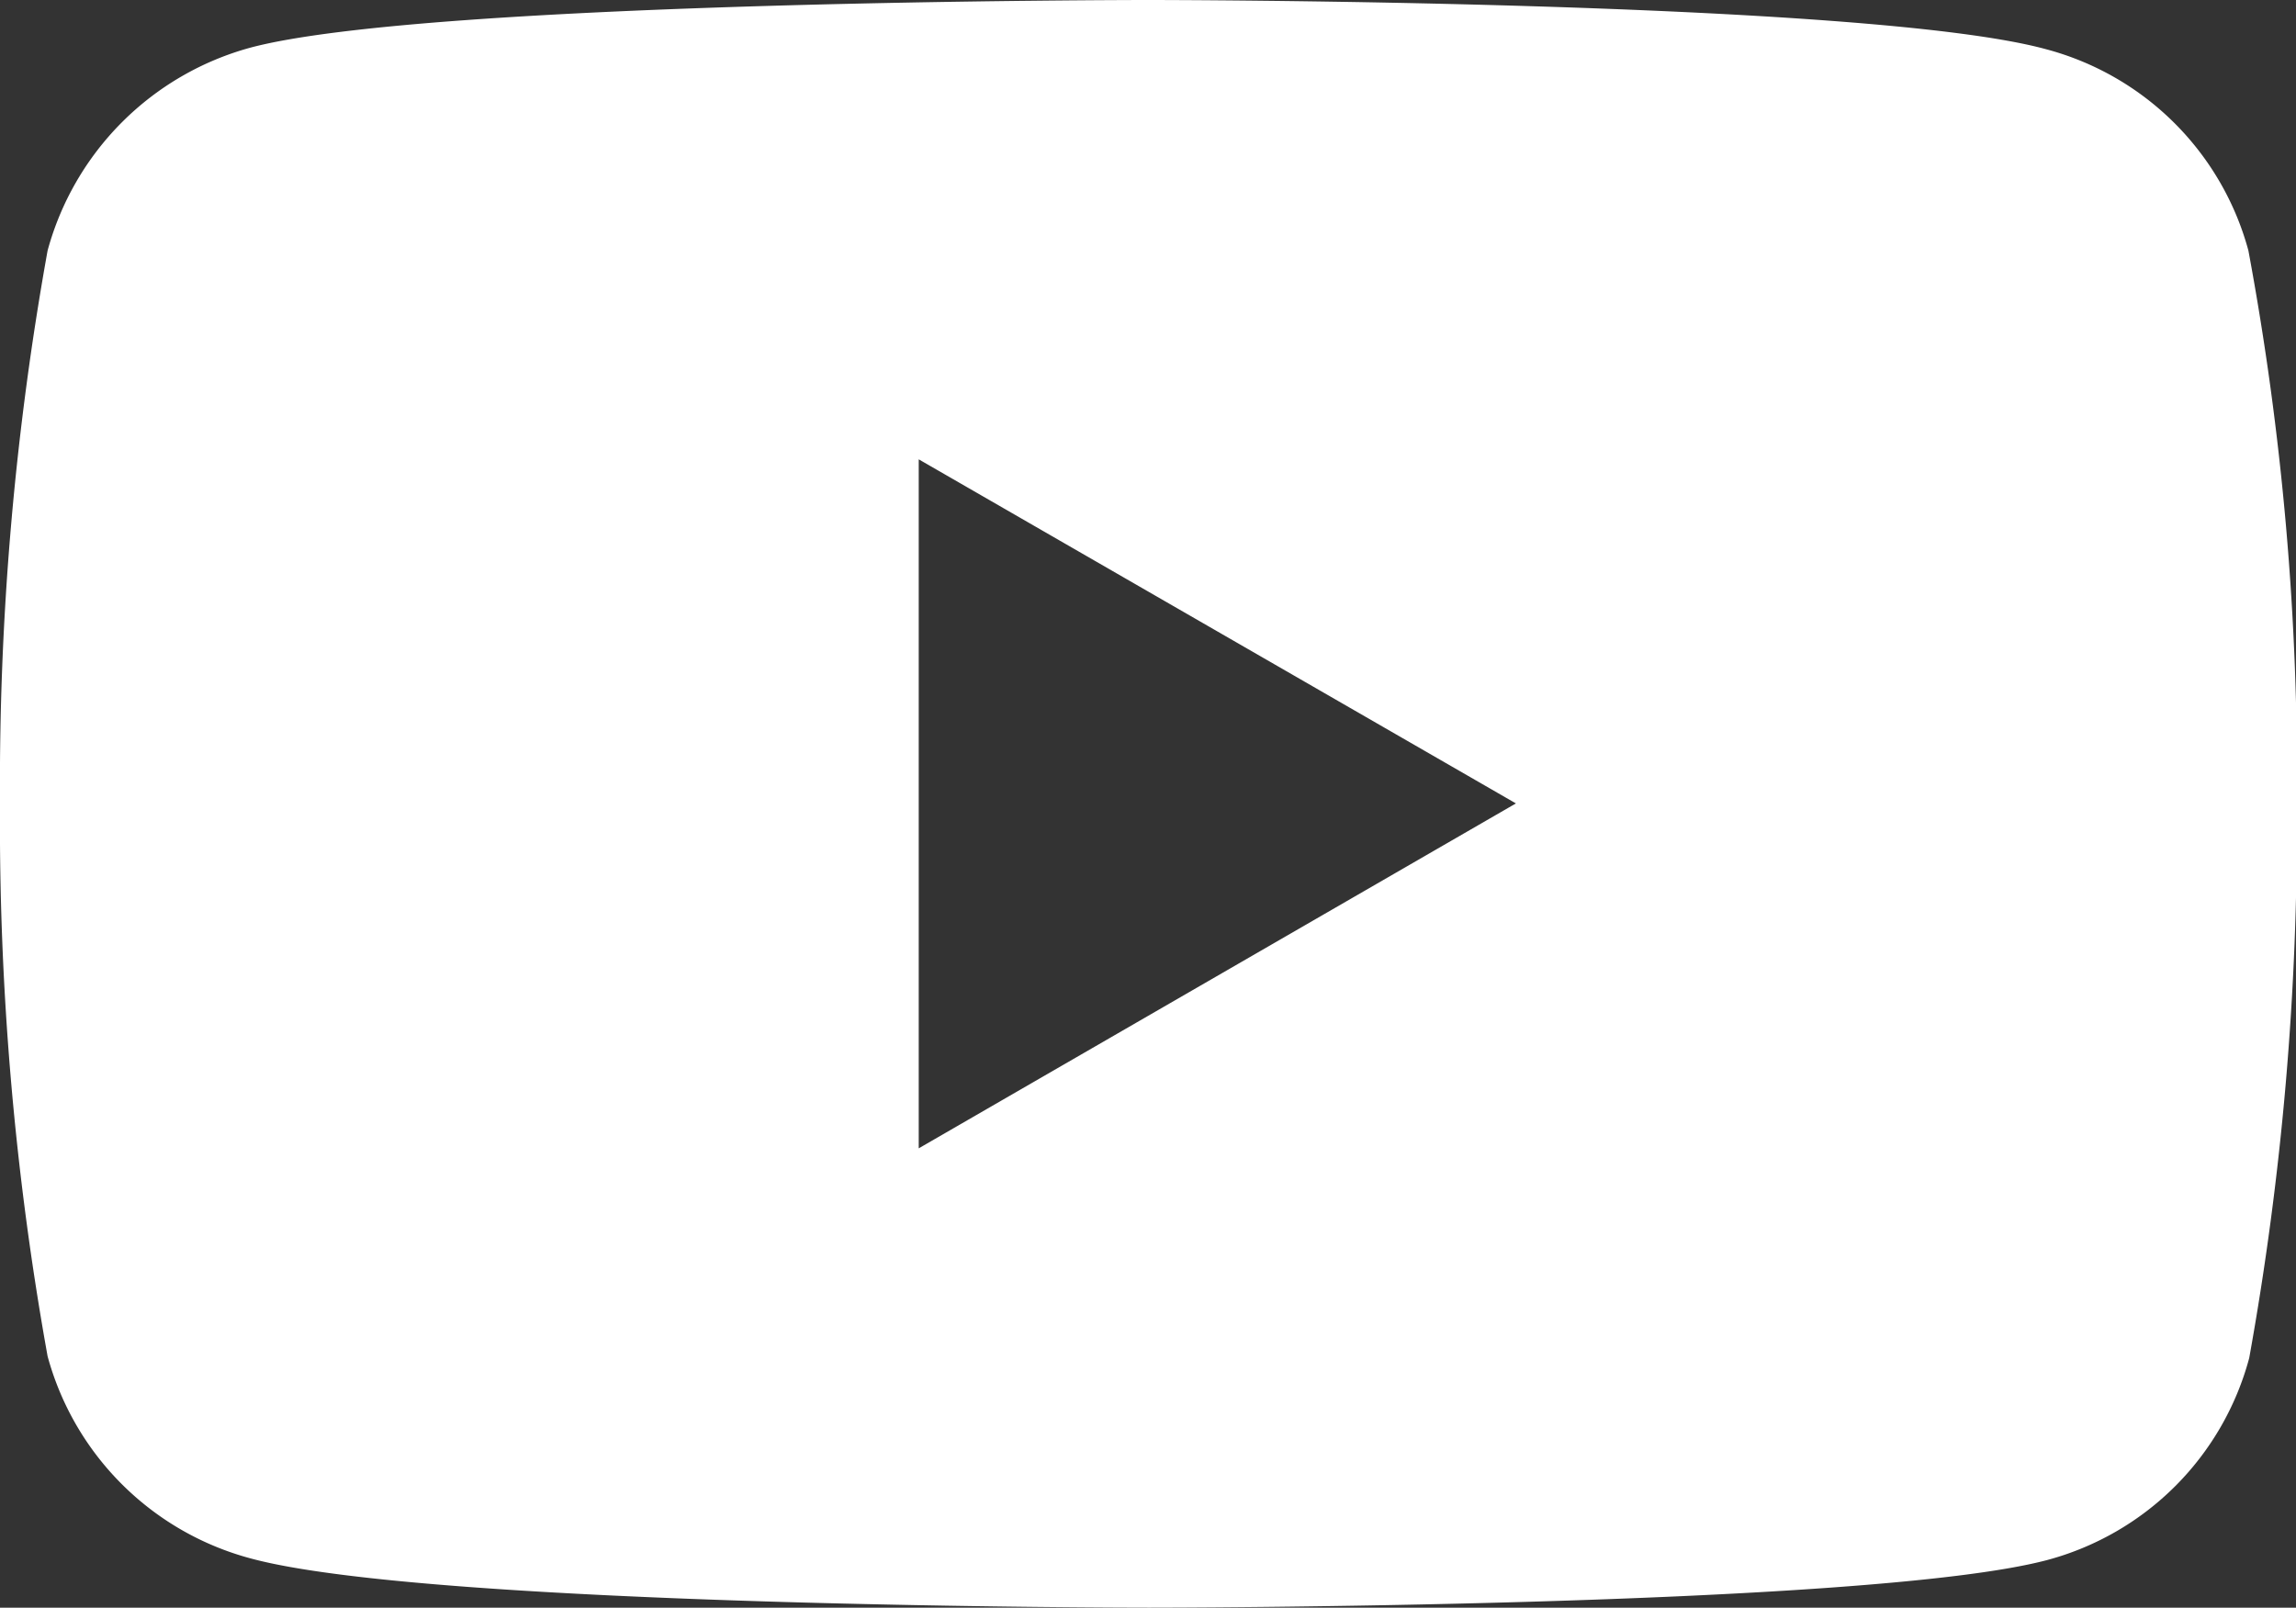 <svg id="圖層_1" data-name="圖層 1" xmlns="http://www.w3.org/2000/svg" viewBox="0 0 27.49 19.25"><rect x="0" y="0" width="27.49" height="19.25" fill="#333333" stroke="none"/><defs><style>.cls-1{fill:#fff;}</style></defs><path class="cls-1" d="M26.92,3A3.42,3.42,0,0,0,24.5.59C22.35,0,13.75,0,13.75,0S5.14,0,3,.57A3.46,3.46,0,0,0,.57,3,36,36,0,0,0,0,9.62a36,36,0,0,0,.57,6.62A3.44,3.44,0,0,0,3,18.66c2.17.59,10.76.59,10.76.59s8.6,0,10.75-.57a3.42,3.42,0,0,0,2.42-2.42,36,36,0,0,0,.57-6.61A34.5,34.5,0,0,0,26.92,3ZM11,13.75V5.5l7.15,4.12Zm0,0"/></svg>